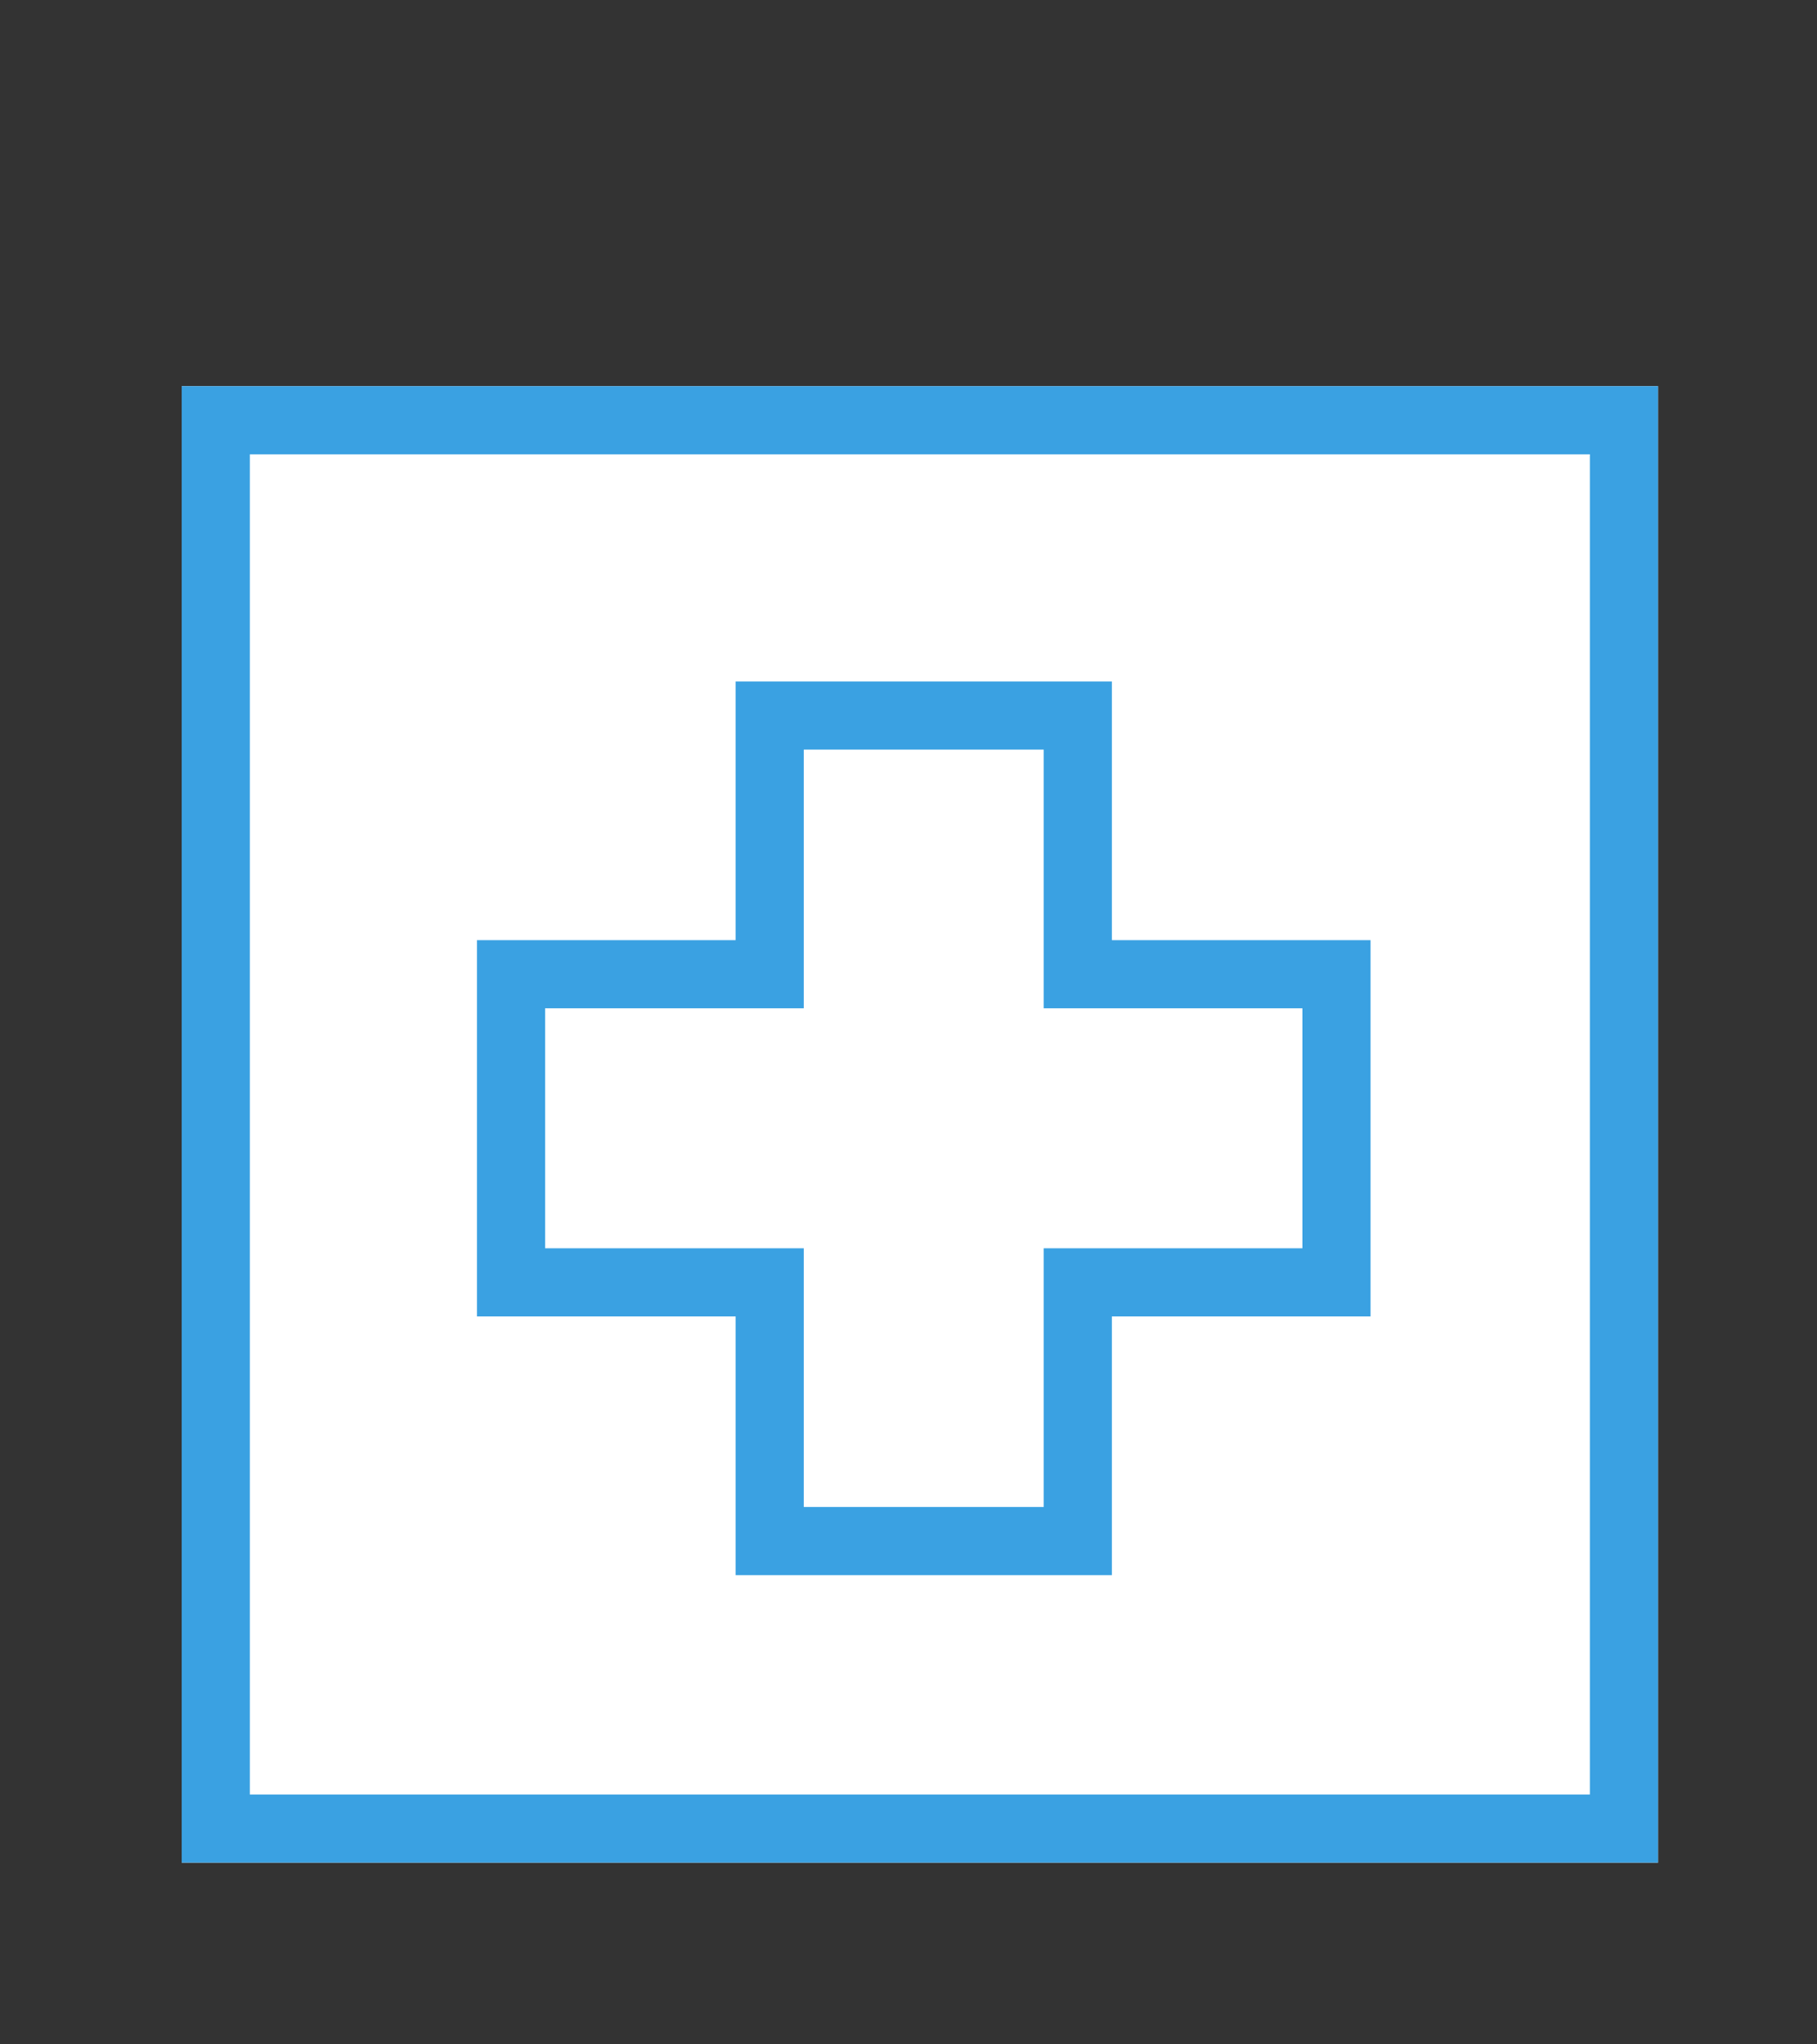 <svg xmlns="http://www.w3.org/2000/svg" xmlns:xlink="http://www.w3.org/1999/xlink" width="80" height="90" viewBox="0 0 80 90">
  <rect x="0" y="0" width="80" height="90" fill="#333333" stroke="none"/>
  <defs>
    <clipPath id="clip-path">
      <rect id="長方形_606" data-name="長方形 606" width="80" height="90" transform="translate(492 5869)" fill="none" stroke="#707070" stroke-width="1"/>
    </clipPath>
  </defs>
  <g id="マスクグループ_7" data-name="マスクグループ 7" transform="translate(-492 -5869)" clip-path="url(#clip-path)">
    <g id="長方形_584" data-name="長方形 584" transform="translate(500 5886)" fill="#fff" stroke="#3aa1e2" stroke-width="3">
      <rect width="65" height="65" stroke="none"/>
      <rect x="1.5" y="1.5" width="62" height="62" fill="none"/>
    </g>
    <g id="合体_4" data-name="合体 4" transform="translate(-6399 5899)" fill="#fff">
      <path d="M 6938.454 37.842 L 6924.889 37.842 L 6924.889 27.954 L 6924.889 26.454 L 6923.389 26.454 L 6913.5 26.454 L 6913.5 12.889 L 6923.389 12.889 L 6924.889 12.889 L 6924.889 11.389 L 6924.889 1.5 L 6938.454 1.5 L 6938.454 11.389 L 6938.454 12.889 L 6939.954 12.889 L 6949.843 12.889 L 6949.843 26.454 L 6939.954 26.454 L 6938.454 26.454 L 6938.454 27.954 L 6938.454 37.842 Z" stroke="none"/>
      <path d="M 6936.954 36.342 L 6936.954 24.954 L 6948.343 24.954 L 6948.343 14.389 L 6936.954 14.389 L 6936.954 3 L 6926.389 3 L 6926.389 14.389 L 6915 14.389 L 6915 24.954 L 6926.389 24.954 L 6926.389 36.342 L 6936.954 36.342 M 6939.954 39.342 L 6923.389 39.342 L 6923.389 27.954 L 6912 27.954 L 6912 11.389 L 6923.389 11.389 L 6923.389 3.504638698359486e-06 L 6939.954 3.504638698359486e-06 L 6939.954 11.389 L 6951.343 11.389 L 6951.343 27.954 L 6939.954 27.954 L 6939.954 39.342 Z" stroke="none" fill="#3aa1e2"/>
    </g>
  </g>
</svg>
